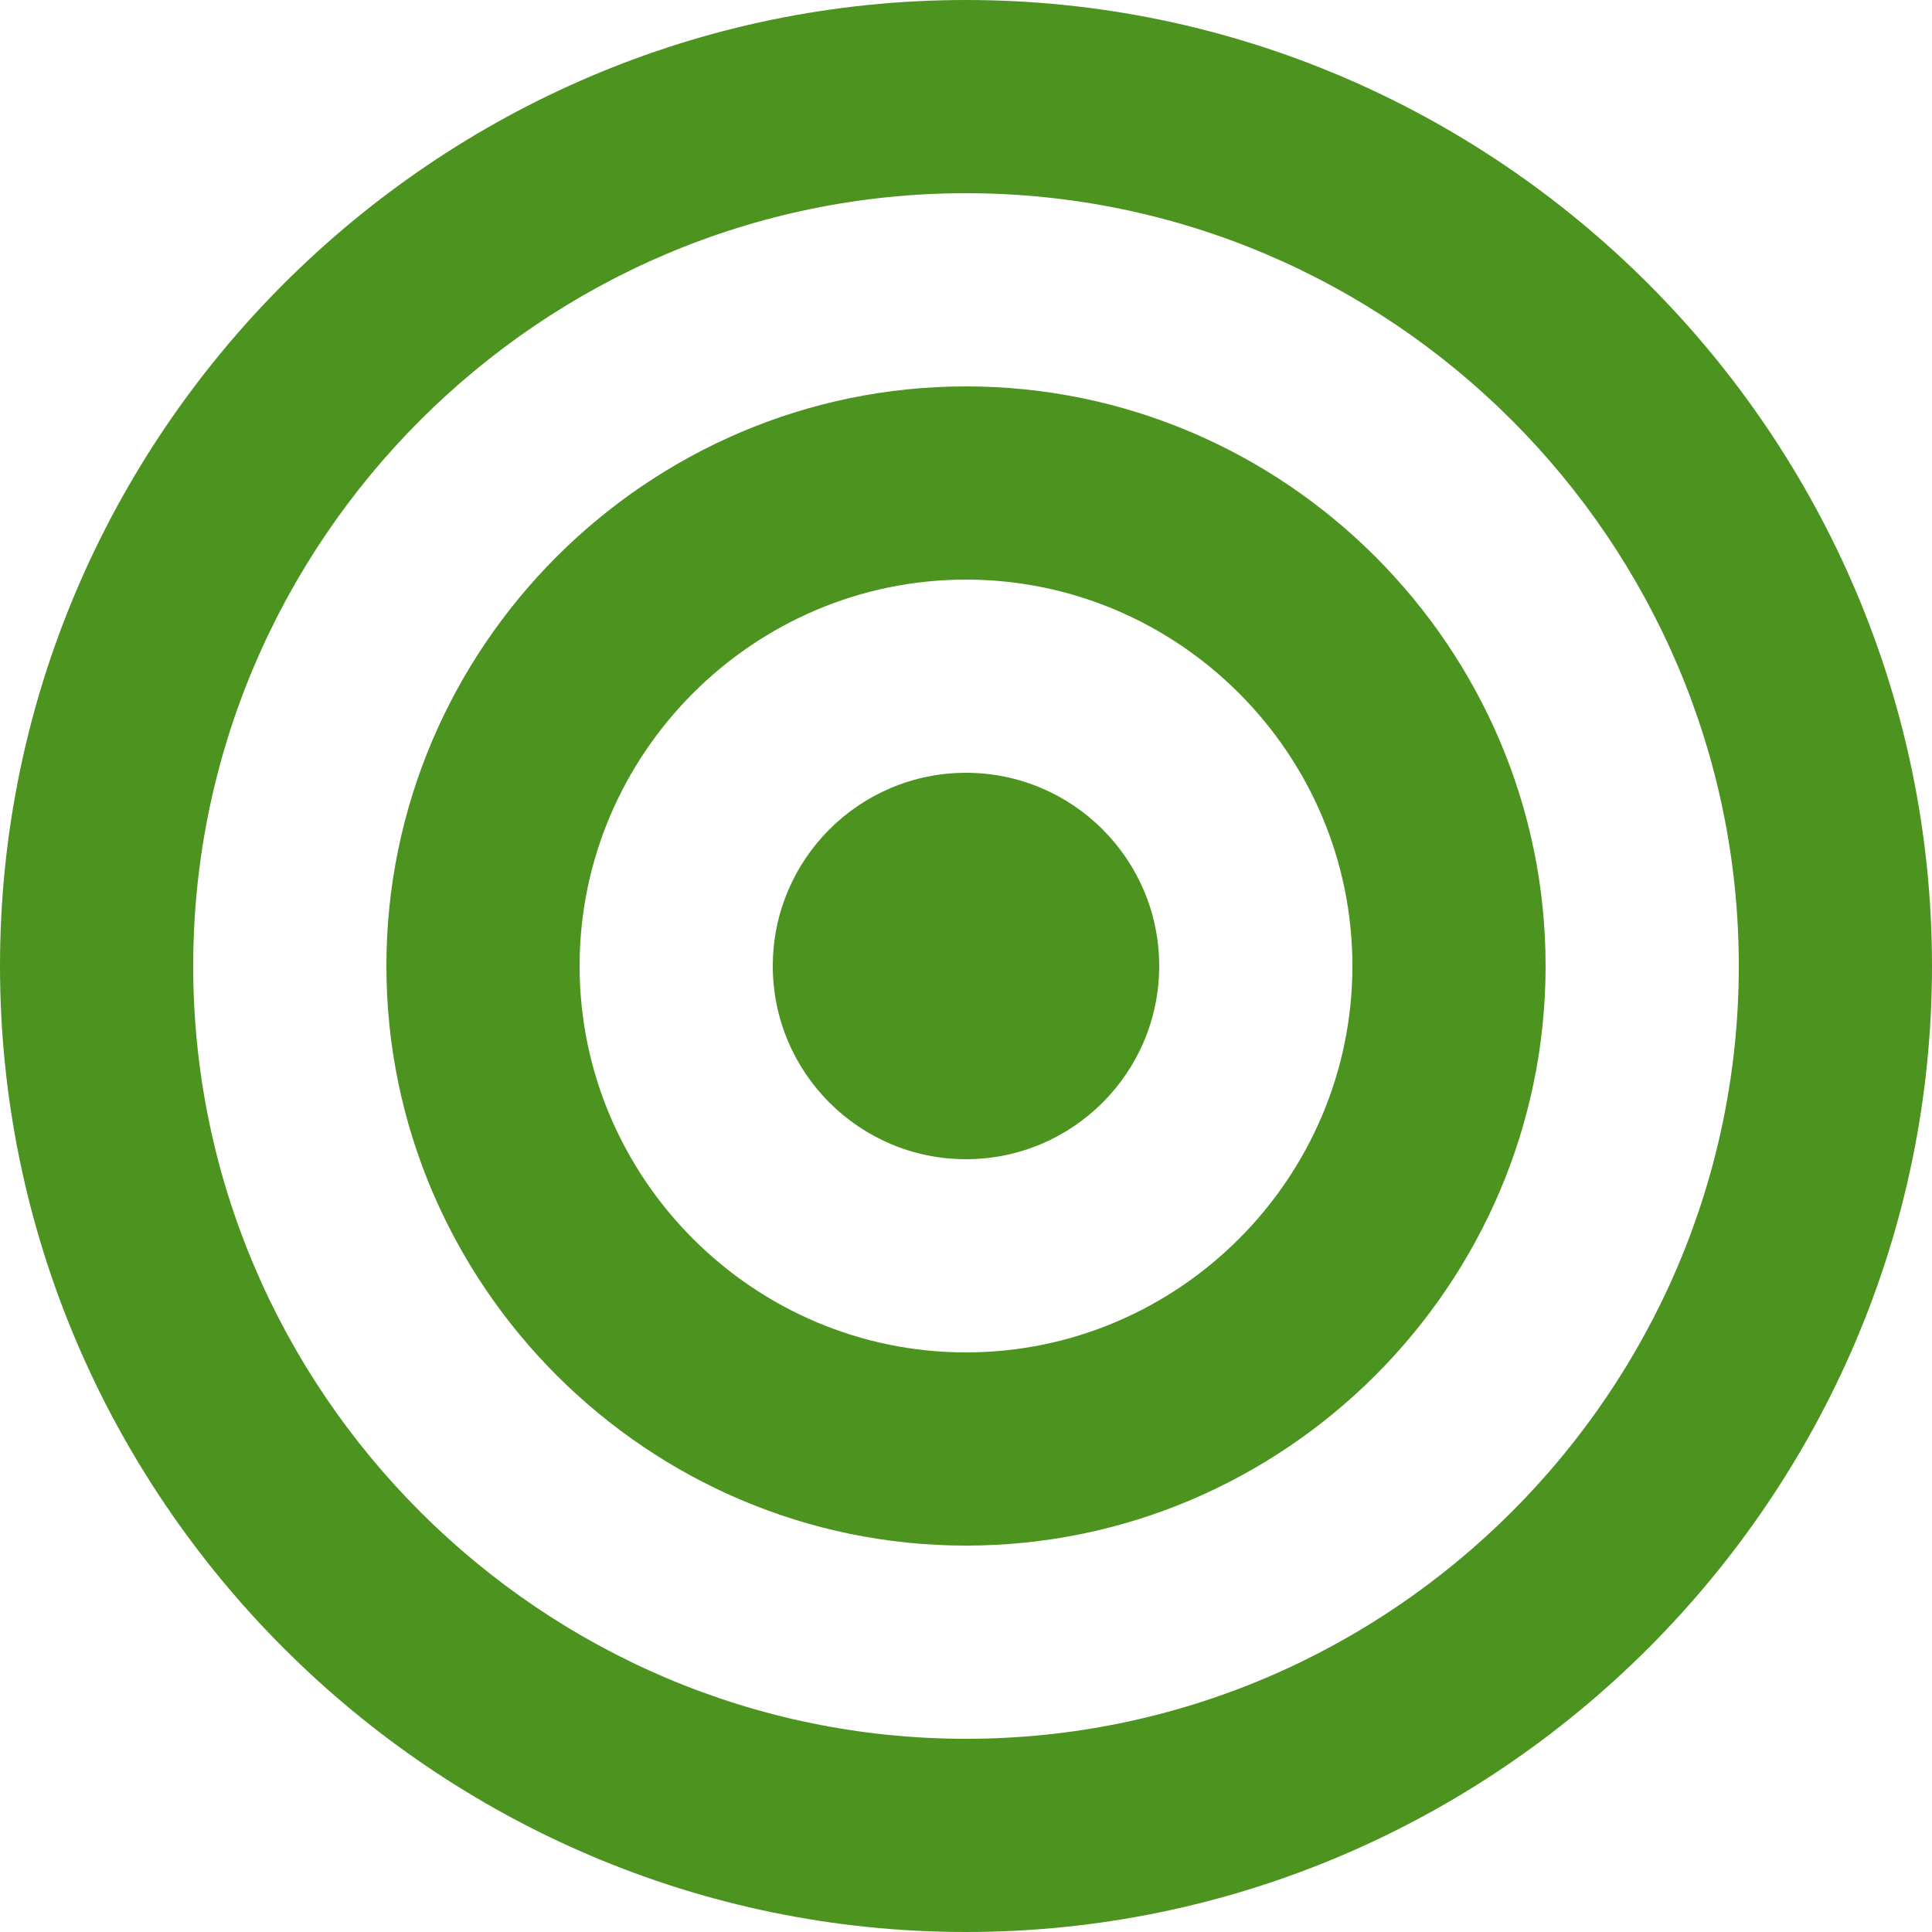 <svg width="24" height="24" viewBox="0 0 24 24" fill="none" xmlns="http://www.w3.org/2000/svg">
<g clip-path="url(#clip0_1155_1158)">
<path d="M12 0C5.4 0 0 5.4 0 12C0 18.6 5.4 24 12 24C18.6 24 24 18.6 24 12C24 5.4 18.6 0 12 0ZM12 21.6C6.72 21.6 2.4 17.28 2.4 12C2.4 6.72 6.72 2.4 12 2.4C17.28 2.4 21.6 6.72 21.6 12C21.6 17.28 17.28 21.6 12 21.6Z" fill="#4D9320"/>
<path d="M12 4.8C8.04 4.8 4.8 8.04 4.8 12C4.8 15.96 8.04 19.2 12 19.2C15.96 19.2 19.2 15.96 19.2 12C19.2 8.04 15.96 4.8 12 4.8ZM12 16.8C9.36 16.8 7.2 14.64 7.2 12C7.2 9.36 9.36 7.2 12 7.2C14.64 7.2 16.8 9.36 16.8 12C16.8 14.64 14.64 16.8 12 16.8Z" fill="#4D9320"/>
<path d="M12 14.4C13.325 14.4 14.4 13.325 14.4 12C14.4 10.675 13.325 9.6 12 9.6C10.675 9.6 9.6 10.675 9.6 12C9.6 13.325 10.675 14.4 12 14.4Z" fill="#4D9320"/>
</g>
<defs>
<clipPath id="clip0_1155_1158">
<rect width="24" height="24" fill="white"/>
</clipPath>
</defs>
</svg>

